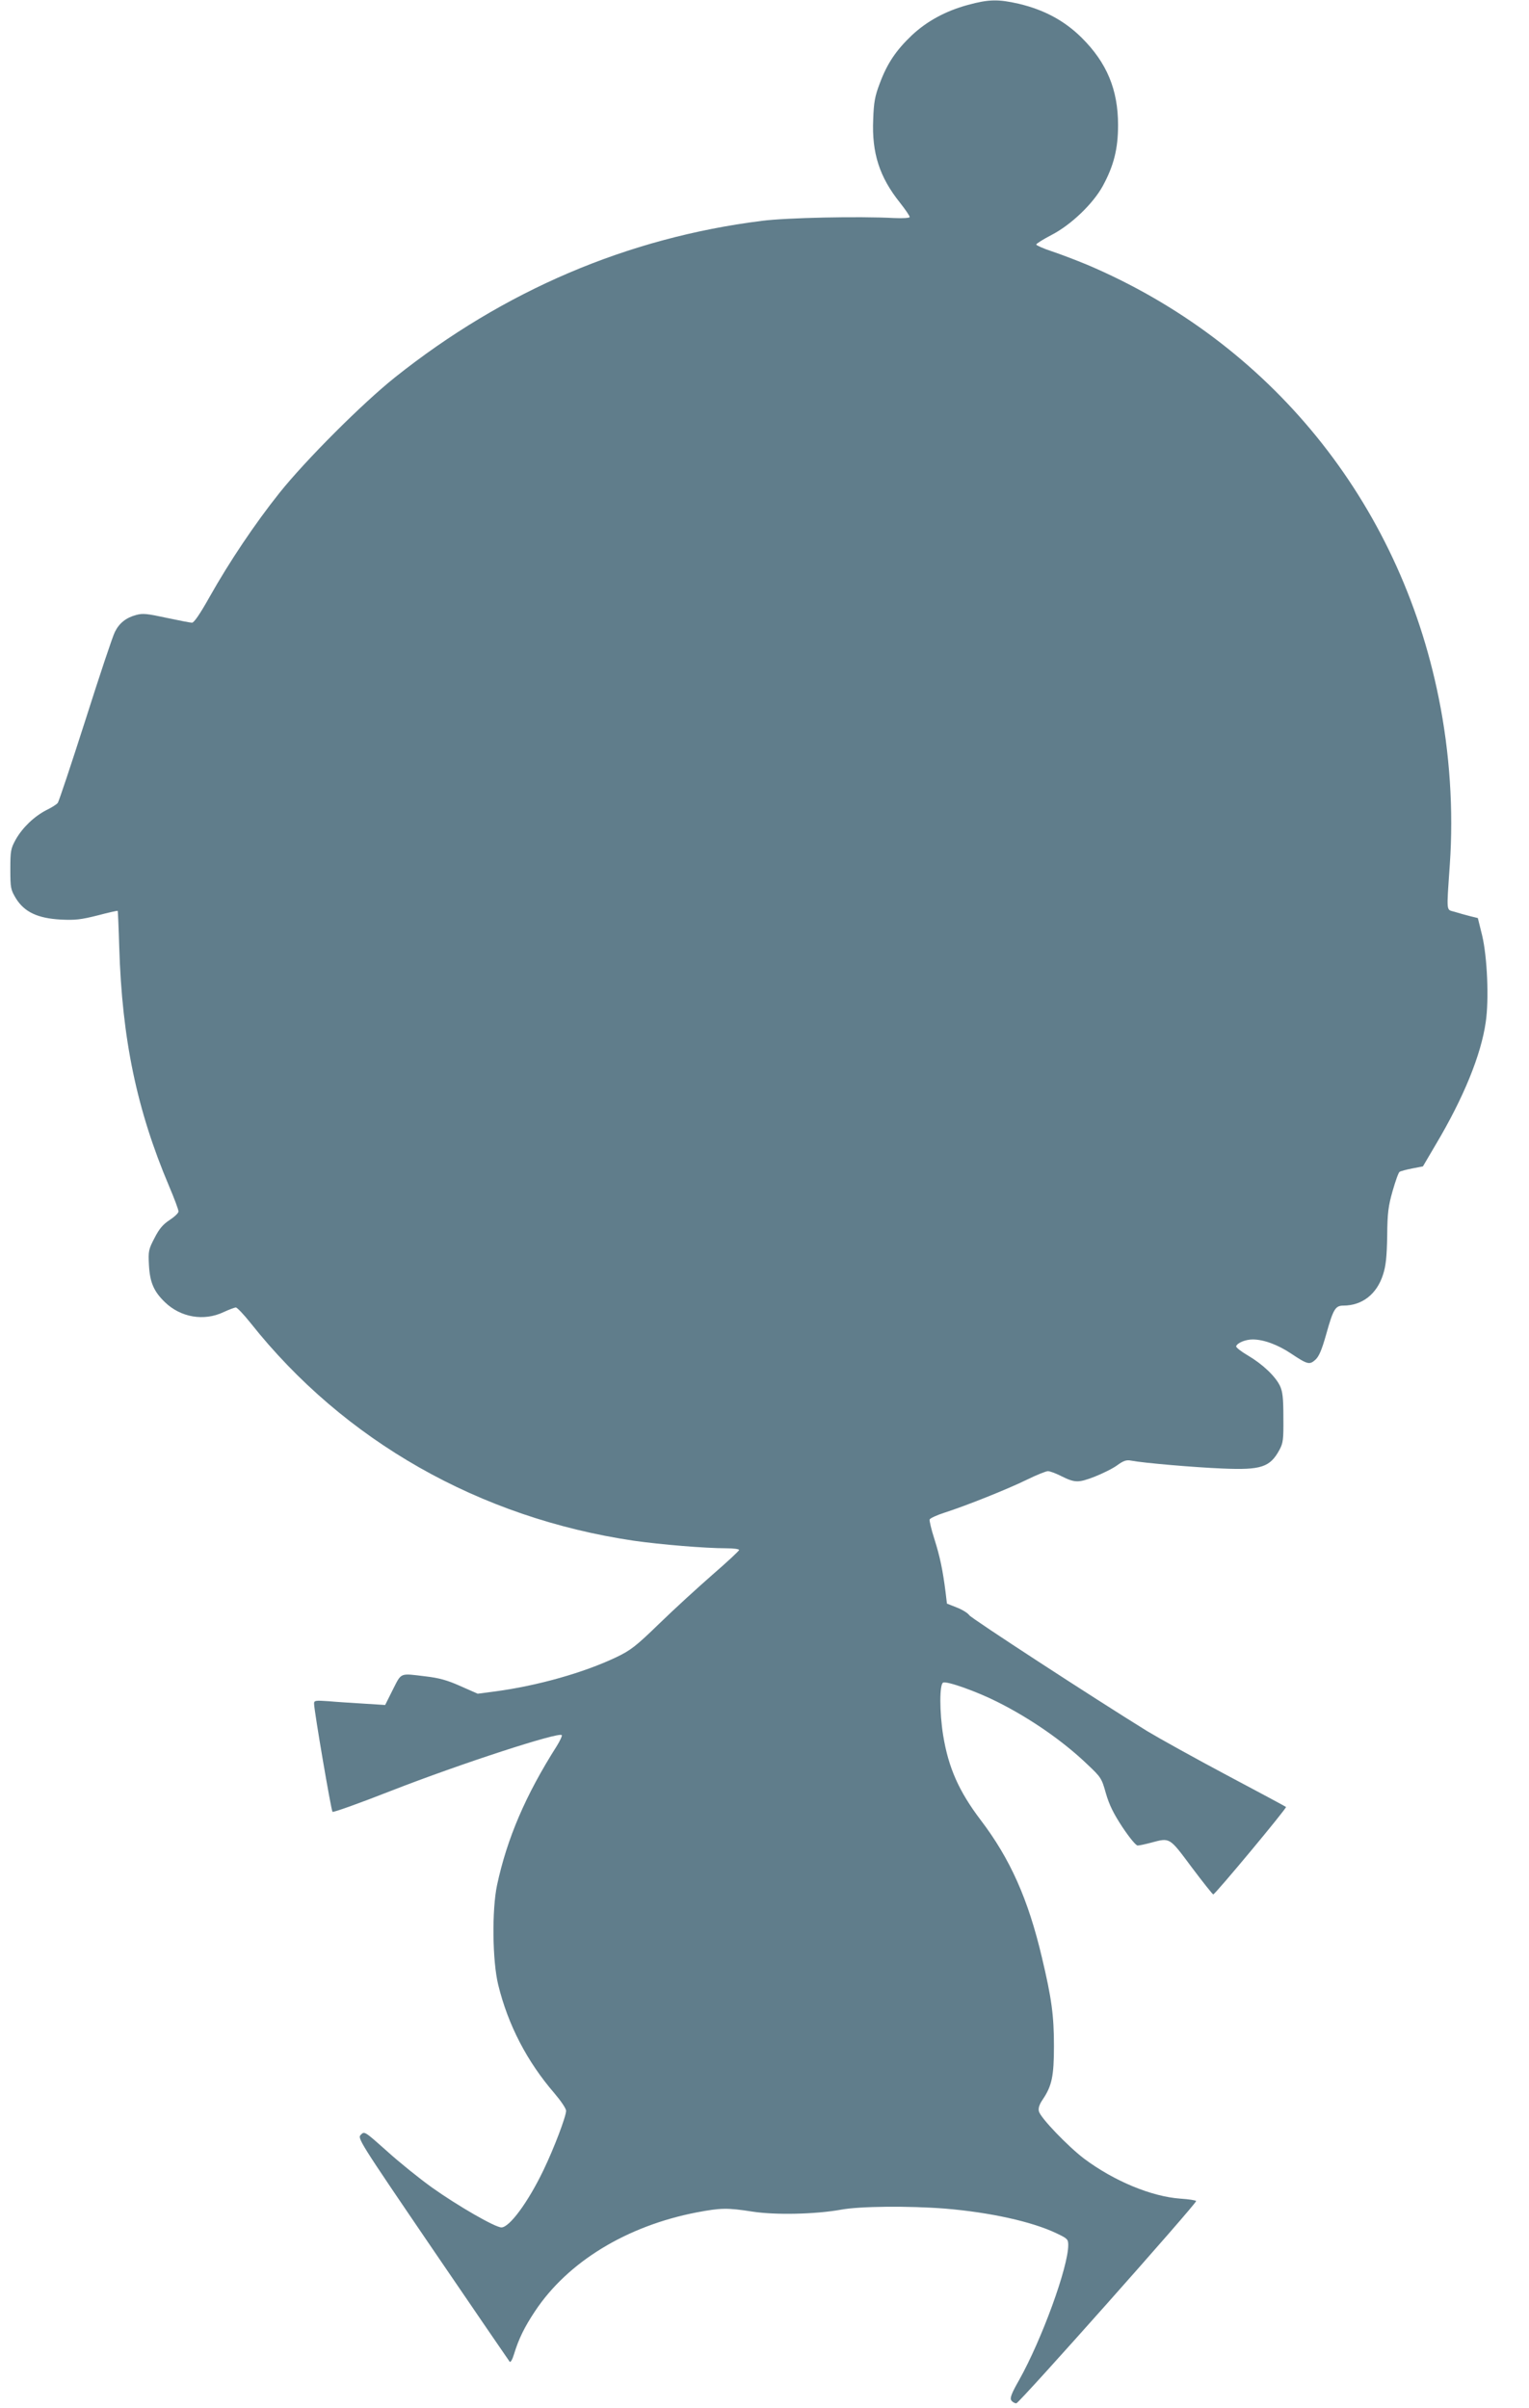 <?xml version="1.0" standalone="no"?>
<!DOCTYPE svg PUBLIC "-//W3C//DTD SVG 20010904//EN"
 "http://www.w3.org/TR/2001/REC-SVG-20010904/DTD/svg10.dtd">
<svg version="1.0" xmlns="http://www.w3.org/2000/svg"
 width="813pt" height="1280pt" viewBox="0 0 813 1280"
 preserveAspectRatio="xMidYMid meet">
<g transform="translate(0,1280) scale(0.1,-0.1)"
fill="#607d8b" stroke="none">
<path d="M5147 12774 c-118 -32 -218 -86 -299 -162 -84 -80 -131 -150 -170
-255 -26 -68 -32 -101 -35 -192 -8 -179 34 -307 142 -442 30 -38 53 -72 52
-77 -2 -5 -39 -7 -83 -5 -189 10 -572 2 -704 -15 -714 -90 -1370 -370 -1950
-832 -173 -138 -475 -440 -614 -614 -130 -163 -267 -367 -371 -552 -50 -89
-83 -138 -94 -138 -9 0 -70 12 -136 26 -102 22 -126 25 -161 15 -53 -14 -90
-43 -113 -90 -11 -20 -81 -230 -156 -466 -76 -237 -142 -436 -148 -443 -6 -8
-33 -25 -60 -38 -66 -34 -127 -93 -163 -156 -27 -49 -29 -61 -29 -159 0 -100
2 -108 30 -155 45 -72 115 -105 237 -112 79 -4 109 0 197 22 57 15 105 26 107
24 1 -2 5 -89 8 -193 15 -489 93 -864 265 -1270 28 -66 51 -127 50 -135 0 -8
-21 -28 -47 -45 -35 -23 -55 -46 -80 -95 -32 -61 -34 -70 -30 -145 5 -92 26
-140 85 -197 84 -81 207 -102 311 -53 30 14 60 25 66 25 7 0 42 -37 78 -82
497 -627 1218 -1037 2039 -1158 141 -20 377 -40 492 -40 37 0 67 -4 67 -9 0
-5 -64 -64 -141 -131 -78 -68 -206 -185 -283 -260 -126 -122 -152 -142 -229
-179 -172 -82 -419 -152 -645 -182 l-92 -12 -93 41 c-69 31 -114 43 -183 51
-140 17 -128 22 -175 -70 l-41 -82 -111 7 c-62 4 -147 9 -189 13 -72 5 -78 4
-78 -13 0 -36 91 -569 98 -575 4 -4 144 46 312 112 372 145 889 313 907 296 3
-4 -9 -30 -27 -59 -166 -261 -264 -491 -317 -738 -28 -132 -25 -403 6 -530 52
-213 153 -408 299 -577 34 -40 62 -81 62 -93 0 -30 -64 -199 -120 -315 -82
-171 -181 -305 -224 -305 -33 0 -231 114 -369 212 -67 48 -175 135 -240 194
-118 105 -119 106 -138 87 -19 -19 -15 -26 382 -609 221 -324 405 -593 409
-598 5 -5 15 13 23 40 25 82 56 145 112 229 174 262 487 453 860 525 128 24
161 25 296 4 123 -19 335 -14 469 10 100 19 363 21 555 6 240 -20 462 -69 592
-131 59 -28 63 -32 63 -63 0 -117 -141 -503 -261 -717 -40 -70 -50 -96 -42
-108 6 -9 18 -16 27 -16 15 0 956 1059 956 1075 0 4 -38 10 -84 13 -154 11
-353 94 -511 212 -87 66 -233 218 -241 252 -4 16 2 36 19 61 50 74 61 124 61
287 0 160 -12 252 -64 470 -73 310 -169 525 -326 731 -116 153 -171 278 -199
449 -20 124 -20 274 0 281 21 9 180 -48 287 -102 176 -88 351 -209 481 -334
71 -67 75 -73 97 -152 18 -62 40 -107 88 -180 38 -57 72 -98 81 -98 9 0 41 7
71 15 102 27 96 31 216 -130 60 -80 112 -145 115 -145 10 0 393 460 387 465
-2 2 -143 78 -313 168 -171 91 -362 197 -425 235 -285 176 -933 598 -946 616
-8 12 -38 30 -66 41 l-53 21 -7 59 c-15 119 -30 190 -59 282 -17 52 -28 100
-26 106 3 7 38 23 78 36 110 35 334 124 440 176 51 25 101 45 111 45 10 0 40
-11 66 -24 78 -39 94 -39 181 -6 43 17 98 44 121 61 33 24 49 30 74 25 68 -13
339 -36 486 -42 206 -9 253 7 303 99 20 37 22 56 21 172 0 104 -4 138 -18 168
-25 52 -93 116 -171 162 -36 21 -64 43 -62 49 6 18 49 36 88 36 58 0 134 -28
204 -75 87 -58 98 -61 129 -33 19 17 34 52 57 133 38 136 49 155 92 155 100 0
178 61 211 165 15 46 20 94 22 205 1 123 6 159 29 240 15 52 31 98 37 101 6 4
36 12 67 18 l57 11 67 114 c149 250 242 478 267 653 18 121 8 346 -19 460
l-23 93 -41 10 c-23 6 -60 16 -82 23 -46 14 -44 -12 -26 252 20 287 0 595 -59
885 -210 1044 -897 1890 -1870 2303 -58 24 -142 56 -187 71 -46 15 -83 32 -83
36 0 5 37 28 83 52 102 53 218 164 270 258 59 108 82 198 82 325 0 189 -60
332 -194 465 -91 90 -199 148 -334 180 -110 25 -159 24 -270 -6z"/>
</g>
</svg>
